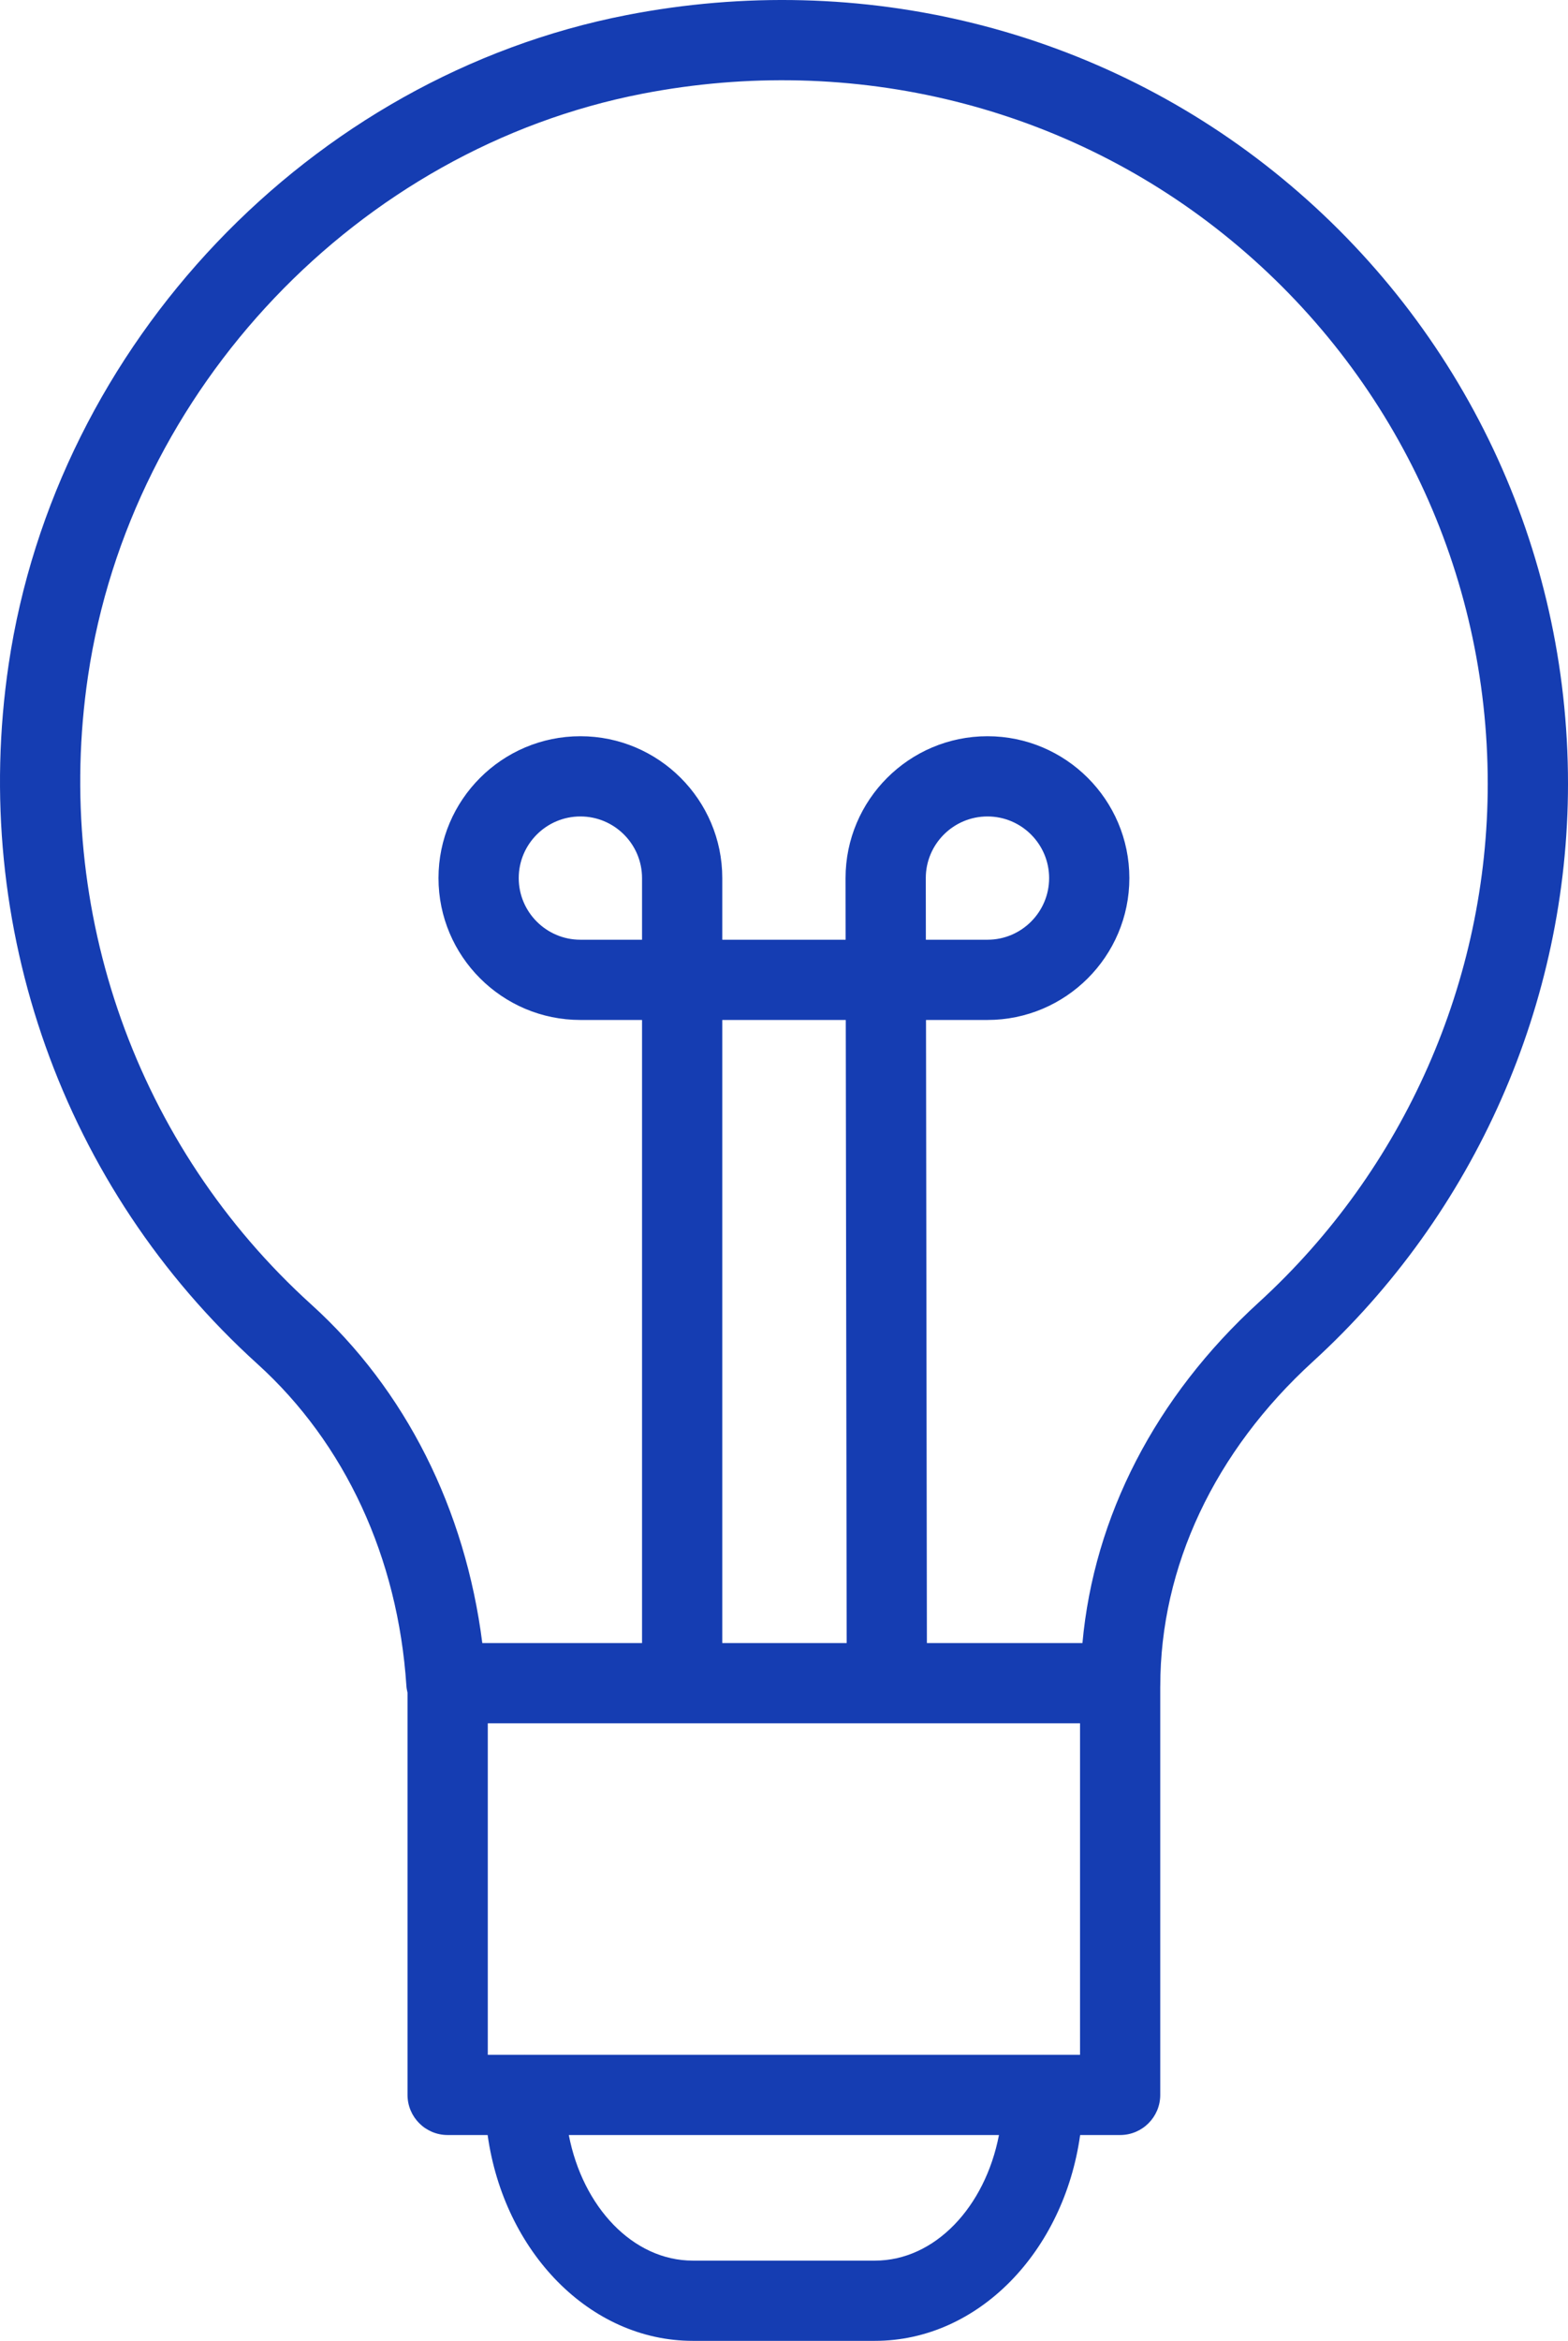 <?xml version="1.0" encoding="UTF-8"?> <svg xmlns="http://www.w3.org/2000/svg" width="260" height="388" viewBox="0 0 260 388" fill="none"> <path d="M212.621 29.577C182.516 4.781 142.885 -5.086 103.91 2.498C51.44 12.707 9.298 56.974 1.43 110.151C-4.987 153.546 10.438 196.883 42.694 226.084C57.227 239.24 65.995 258.189 67.388 279.447C67.414 279.833 67.49 280.205 67.574 280.573V347.234C67.574 350.904 70.55 353.883 74.227 353.883H80.857C83.558 373.204 97.768 388 114.882 388H145.085C162.199 388 176.405 373.204 179.106 353.883H185.736C189.408 353.883 192.388 350.904 192.388 347.234V279.509C192.388 279.496 192.393 279.483 192.393 279.465C192.393 259.687 201.378 240.587 217.699 225.685C244.584 201.138 260 166.223 260 129.898C260.004 90.945 242.735 54.377 212.621 29.577ZM106.46 155.762H96.237C90.601 155.762 86.015 151.179 86.015 145.545C86.015 139.911 90.601 135.328 96.237 135.328C101.874 135.328 106.46 139.911 106.46 145.545V155.762ZM153.511 145.545C153.511 139.911 158.097 135.328 163.738 135.328C169.375 135.328 173.961 139.911 173.961 145.545C173.961 151.179 169.375 155.762 163.738 155.762H153.524L153.511 145.545ZM149.506 285.64H179.088V340.585H172.999C172.985 340.585 172.972 340.581 172.954 340.581C172.936 340.581 172.928 340.585 172.91 340.585H87.057C87.044 340.585 87.03 340.581 87.013 340.581C86.995 340.581 86.986 340.585 86.968 340.585H80.883V285.64H144.597M119.765 272.342V169.06H140.242L140.392 272.342H119.765ZM145.085 374.702H114.882C104.957 374.702 96.623 365.82 94.317 353.883H165.645C163.344 365.82 155.01 374.702 145.085 374.702ZM208.727 215.872C191.555 231.549 181.39 251.389 179.487 272.342H153.693L153.547 169.06H163.738C176.711 169.06 187.266 158.51 187.266 145.545C187.266 132.58 176.711 122.031 163.738 122.031C150.761 122.031 140.206 132.58 140.206 145.554L140.219 155.762H119.765V145.545C119.765 132.58 109.21 122.031 96.237 122.031C83.265 122.031 72.71 132.58 72.71 145.545C72.71 158.51 83.265 169.06 96.237 169.06H106.46V272.342H79.974C77.154 250.157 67.272 230.388 51.621 216.226C22.67 190.012 8.824 151.086 14.589 112.093C21.645 64.399 59.418 24.701 106.447 15.548C141.519 8.731 177.132 17.578 204.15 39.838C231.186 62.103 246.691 94.93 246.691 129.903C246.699 162.499 232.858 193.837 208.727 215.872Z" fill="#153DB2"></path> </svg> 